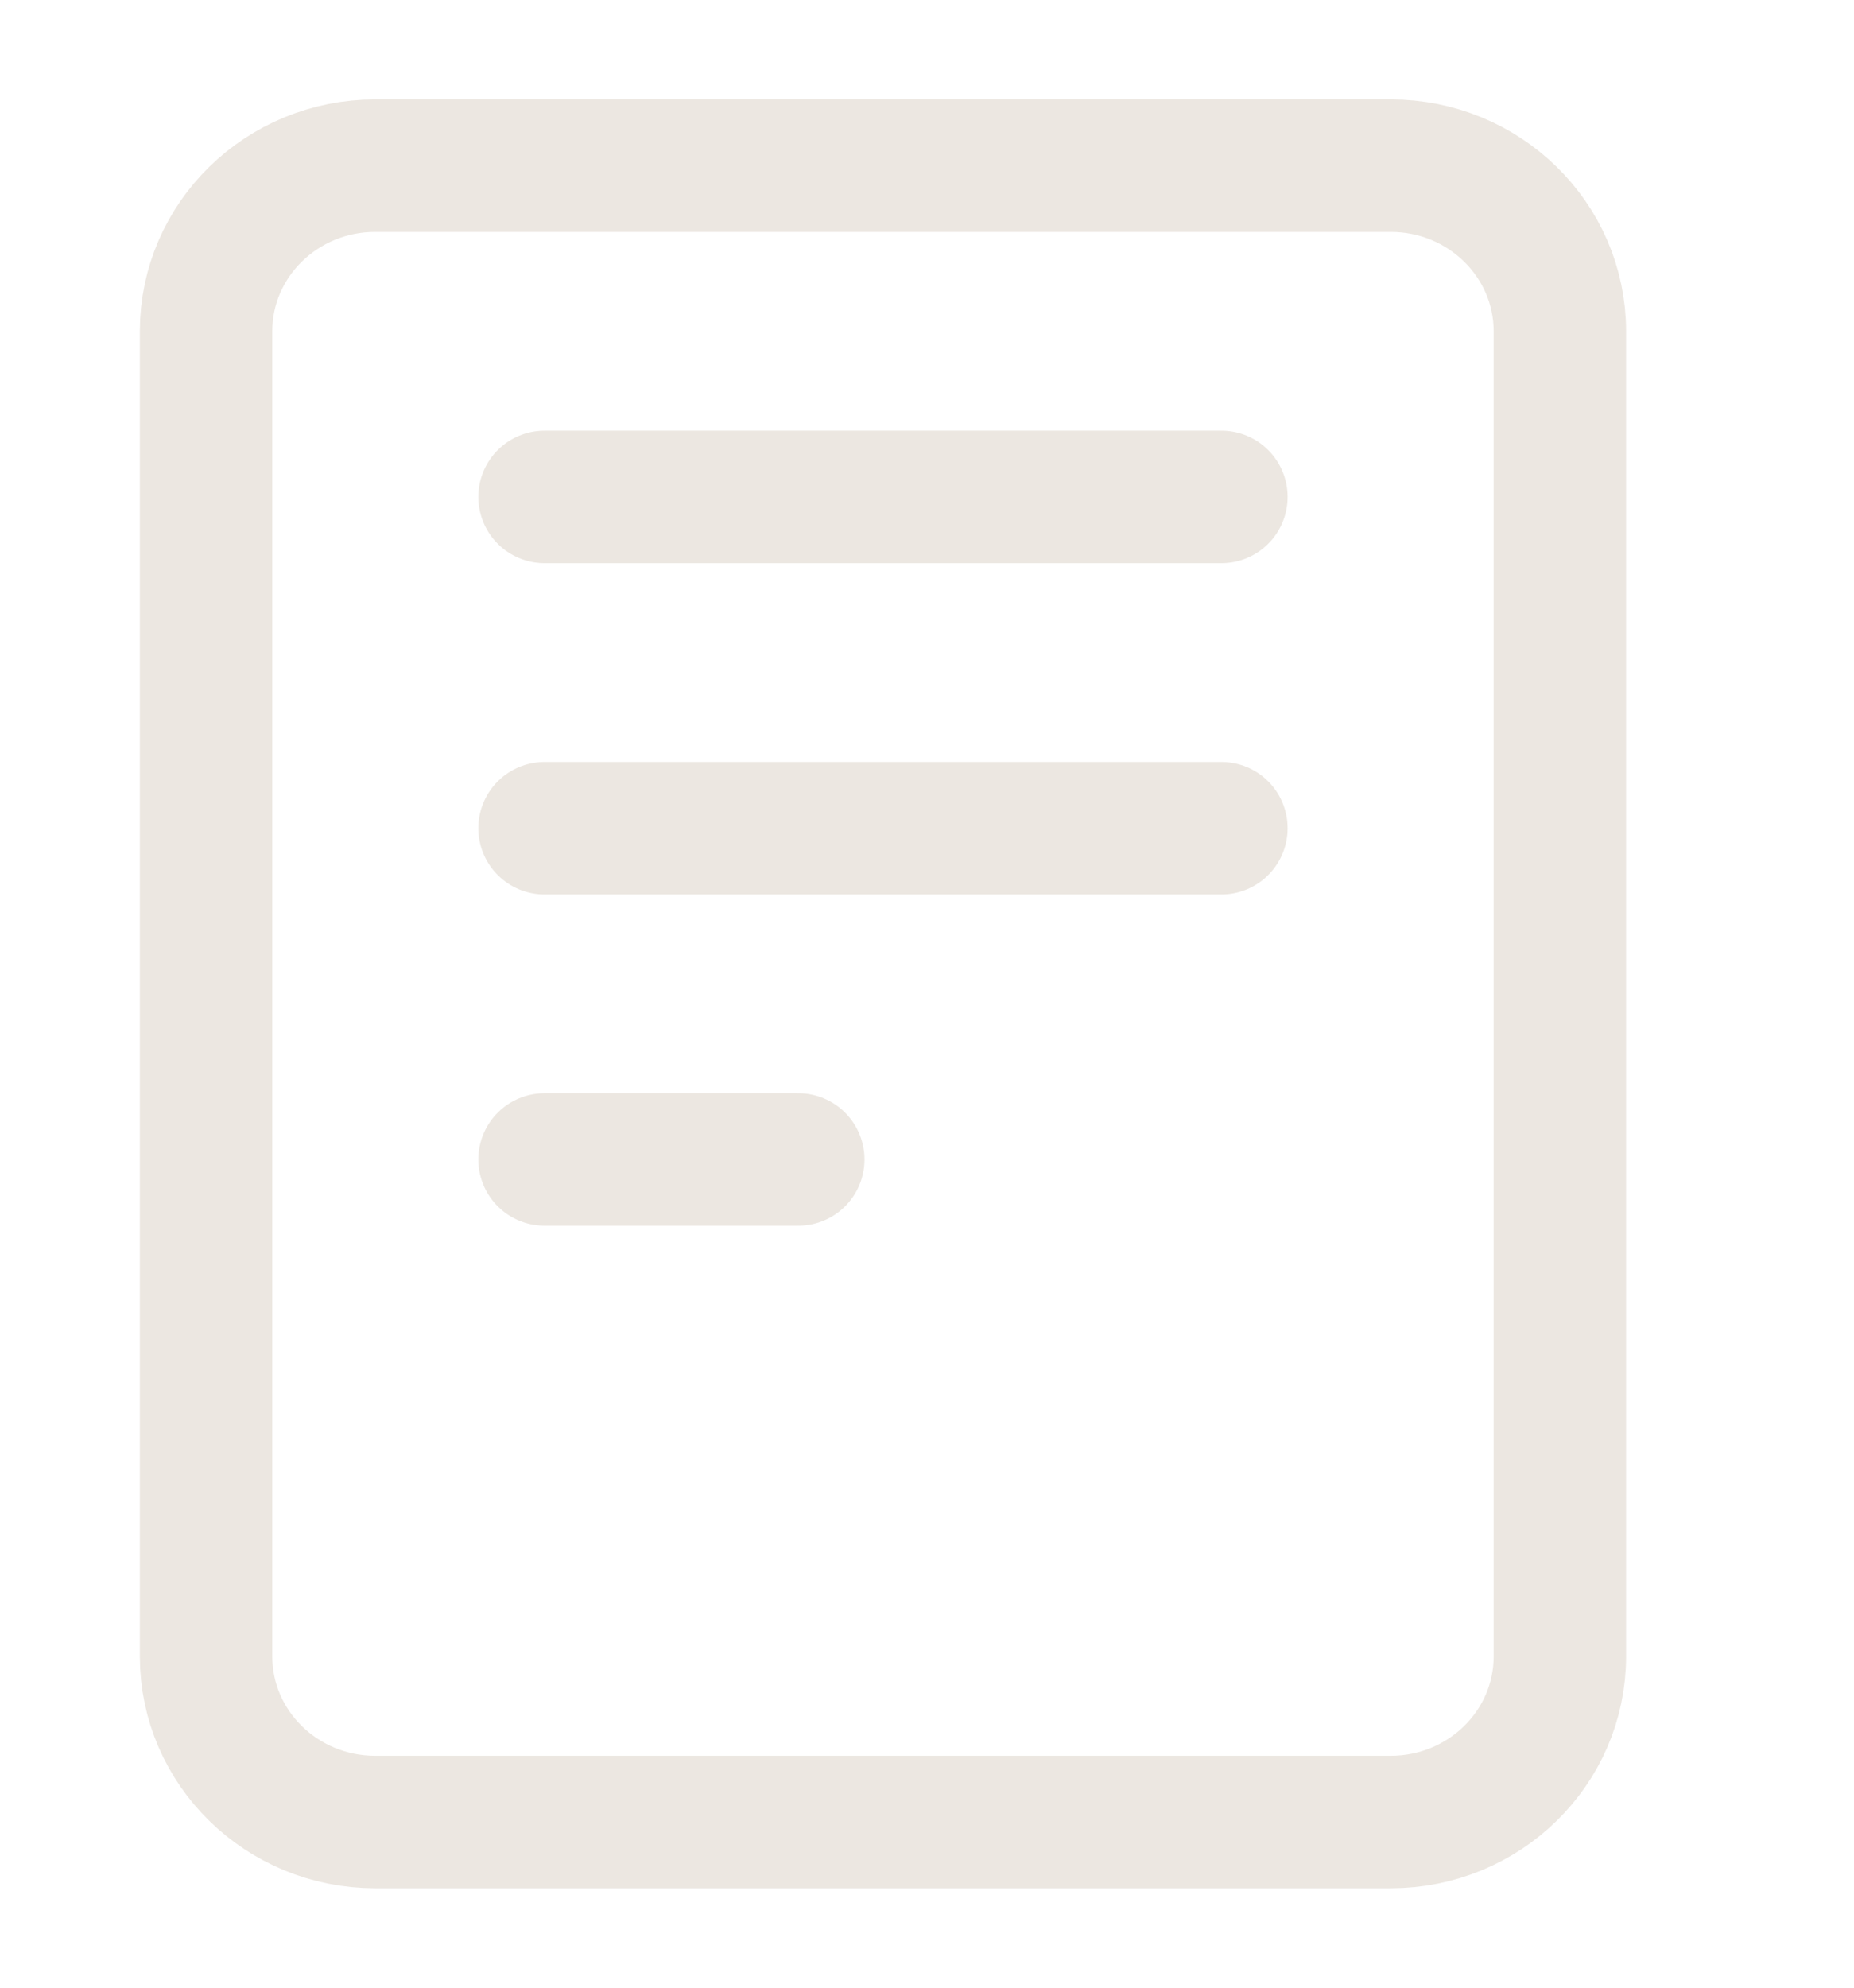 <?xml version="1.0" encoding="UTF-8"?> <svg xmlns="http://www.w3.org/2000/svg" width="14" height="15" viewBox="0 0 14 15" fill="none"><g clip-path="url(#clip0_800_487)"><path d="M4.112 3.75H9.223M4.112 6.25H9.223M4.112 8.75H6.028M2.834 13.75H10.501C11.207 13.75 11.779 13.19 11.779 12.5V2.5C11.779 1.81 11.207 1.25 10.501 1.25H2.834C2.128 1.25 1.556 1.81 1.556 2.5V12.5C1.556 13.19 2.128 13.75 2.834 13.75Z" stroke="#ECE7E1" stroke-linecap="round" stroke-linejoin="round"></path></g><defs><clipPath id="clip0_800_487"><rect width="14" height="15" fill="white"></rect></clipPath></defs></svg> 